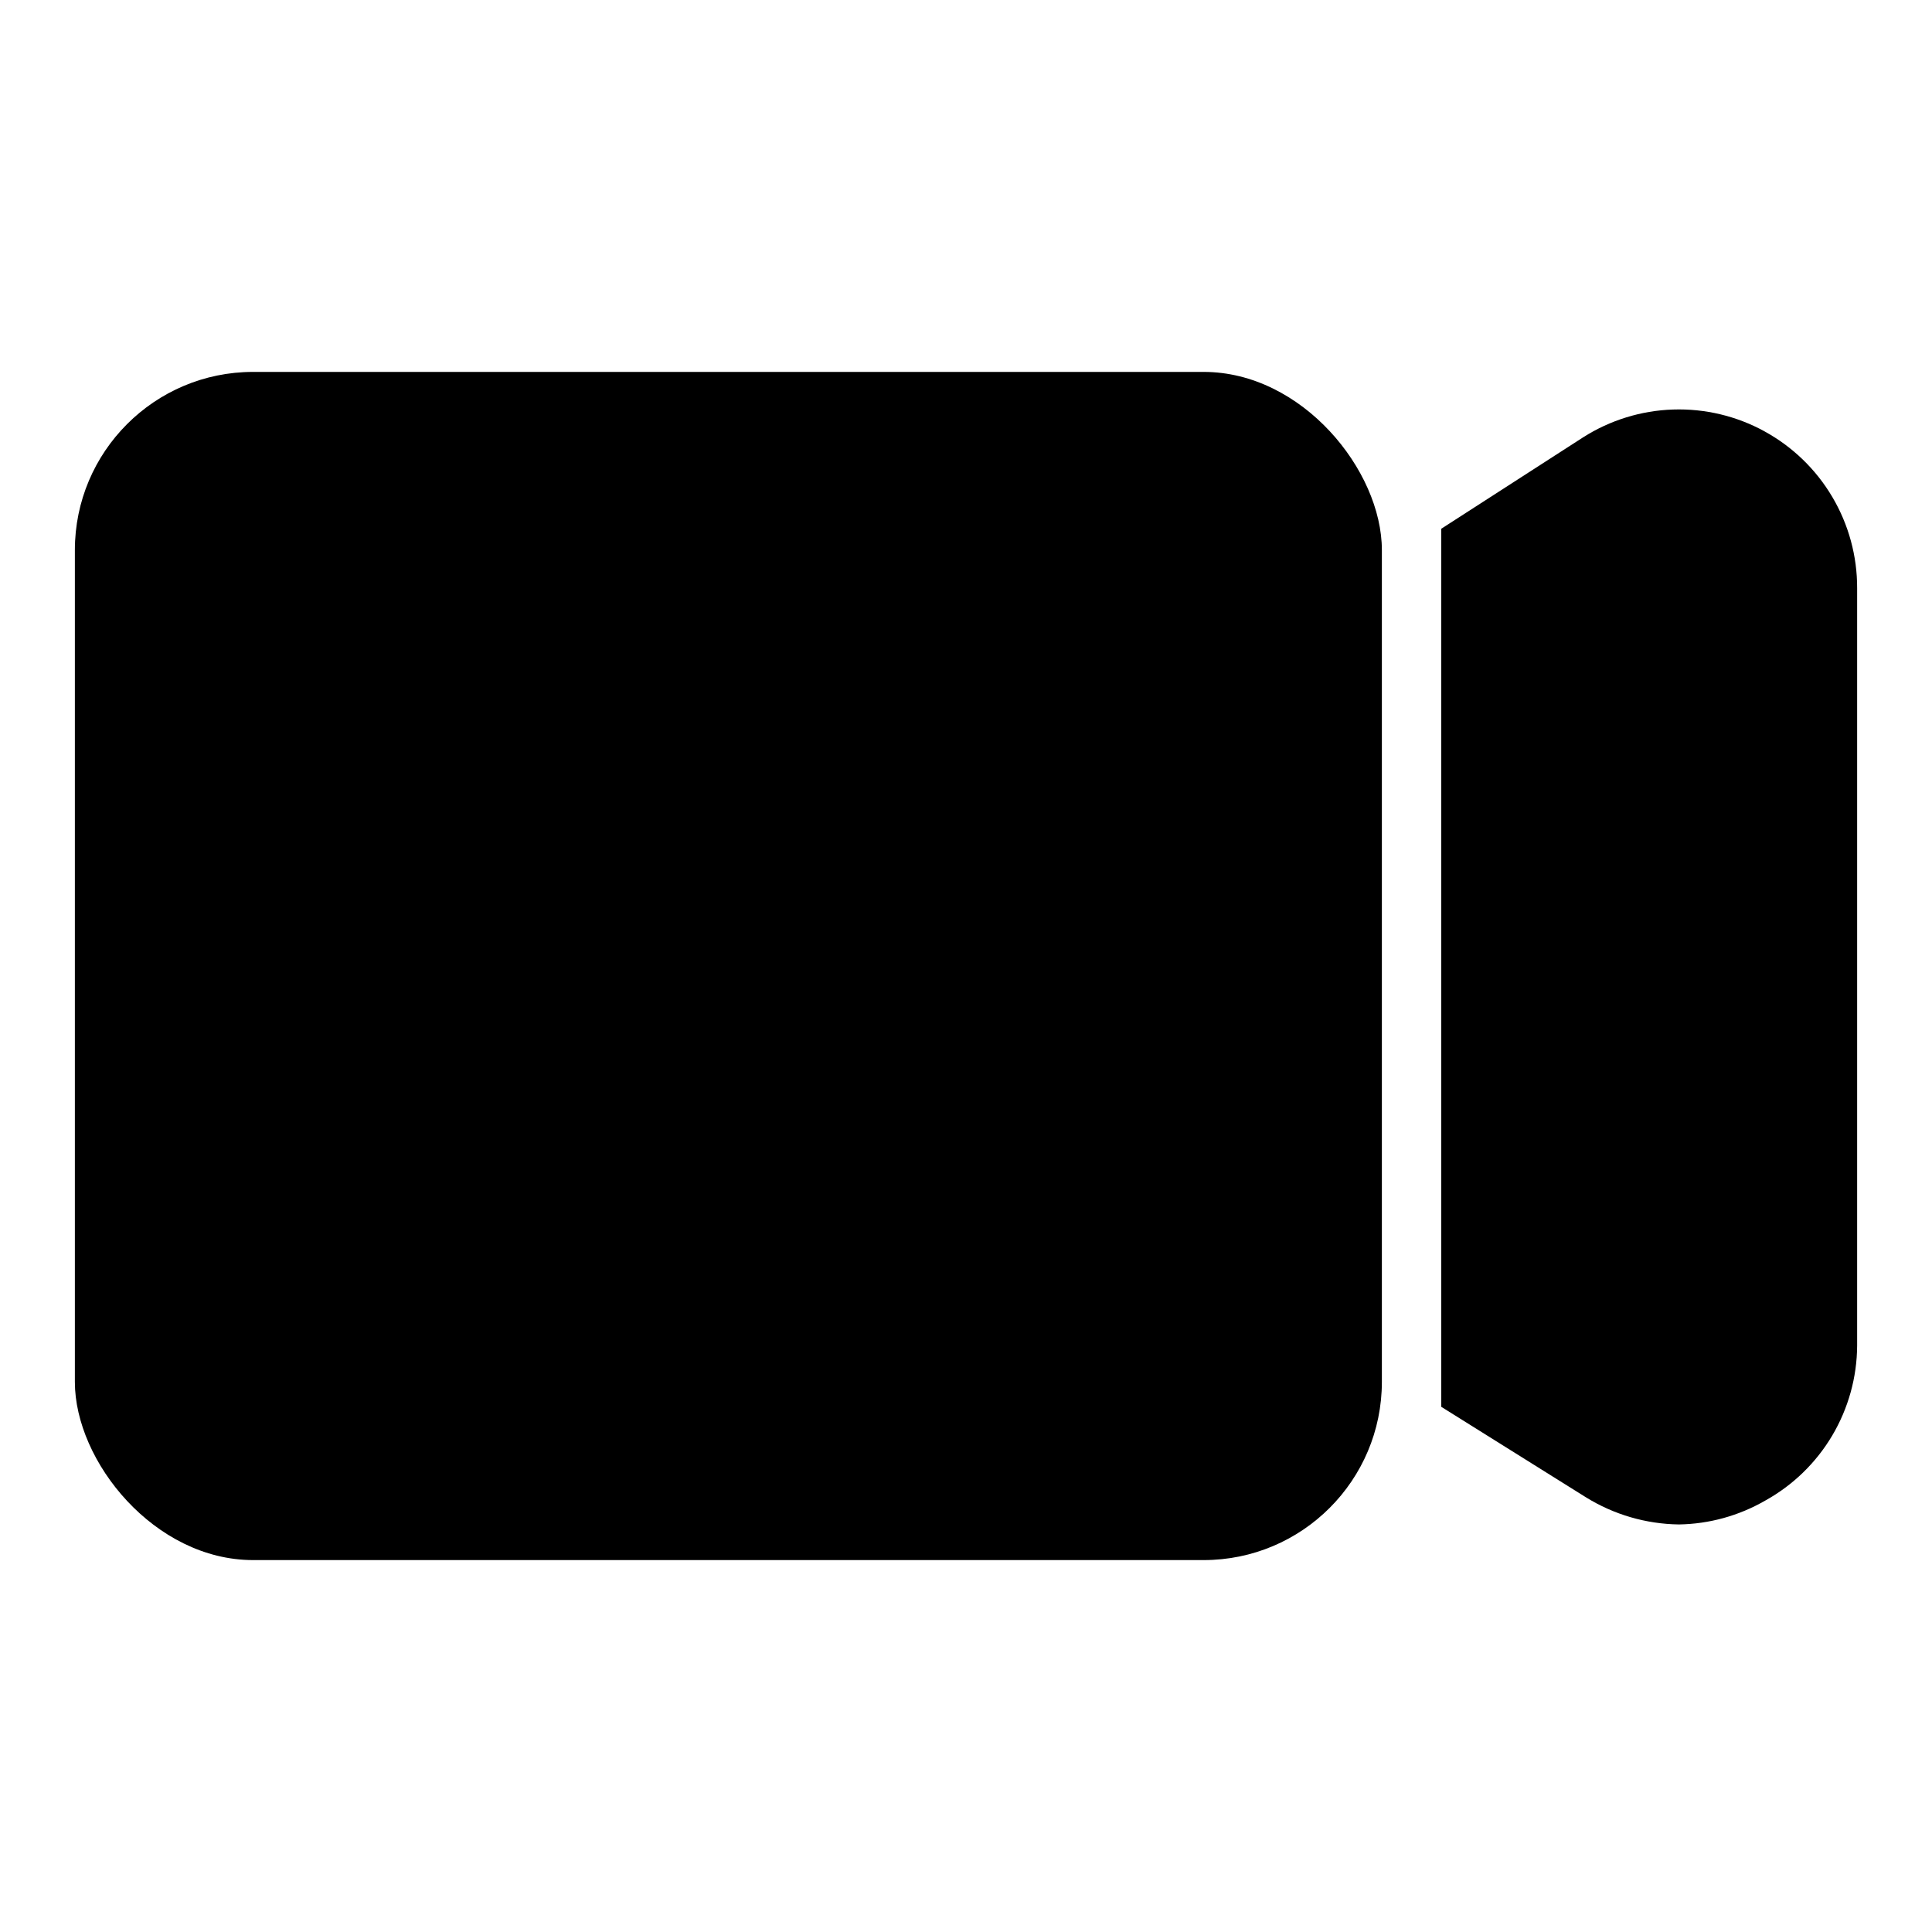 <?xml version="1.0" encoding="UTF-8"?>
<!-- Uploaded to: SVG Repo, www.svgrepo.com, Generator: SVG Repo Mixer Tools -->
<svg fill="#000000" width="800px" height="800px" version="1.1" viewBox="144 144 512 512" xmlns="http://www.w3.org/2000/svg">
 <g>
  <path d="m211.07 242.56h251.91c26.086 0 47.23 26.086 47.23 47.23v220.42c0 26.086-21.148 47.23-47.23 47.23h-251.91c-26.086 0-47.23-26.086-47.23-47.23v-220.42c0-26.086 21.148-47.23 47.23-47.23z"/>
  <path d="m611.6 258.3c-7.41-4.055-15.777-6.051-24.223-5.773-8.449 0.277-16.664 2.816-23.797 7.348l-37.629 24.246v5.668 220.42 6.613l38.258 23.93c7.43 4.621 15.977 7.125 24.719 7.242 8.023-0.125 15.879-2.293 22.832-6.297 7.352-4.062 13.492-10.008 17.781-17.23 4.289-7.227 6.574-15.461 6.621-23.863v-200.73c0.023-8.496-2.246-16.844-6.57-24.156-4.32-7.316-10.539-13.332-17.992-17.41z"/>
 </g>
</svg>